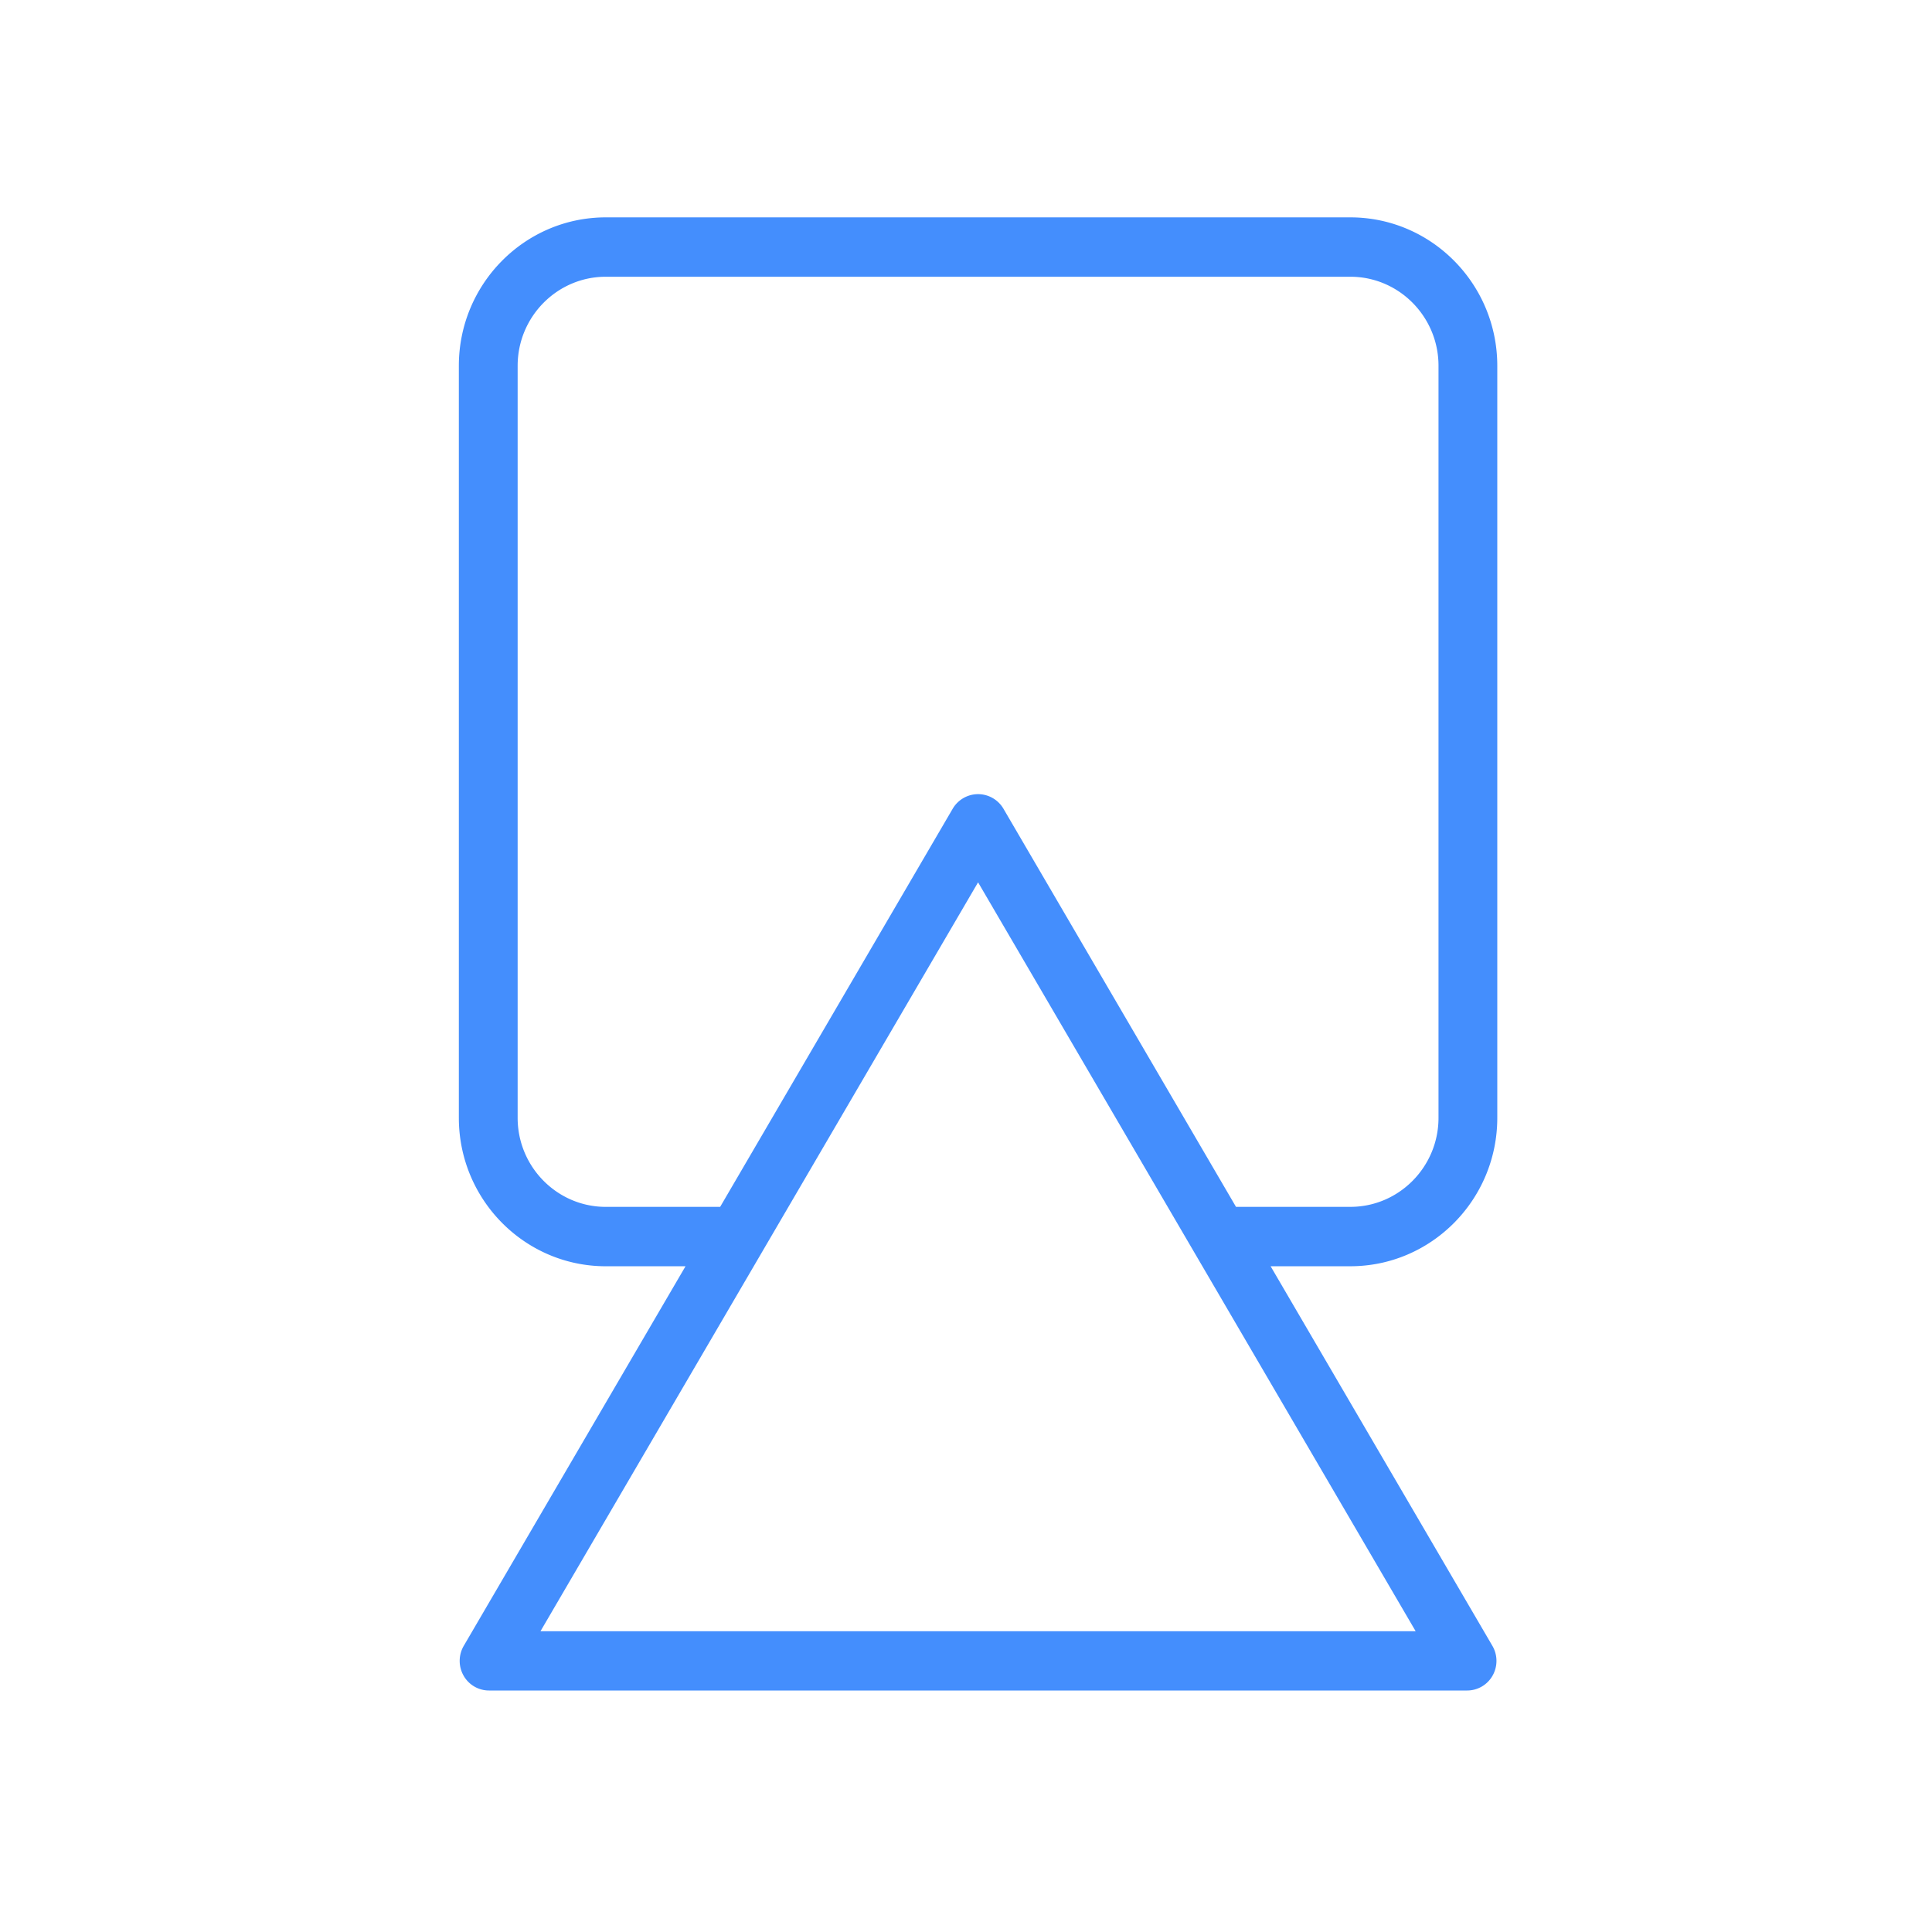 <svg xmlns="http://www.w3.org/2000/svg" width="120" height="120" viewBox="0 0 120 120"><path d="M28.5 69.43c0 5.085 4.093 9.22 9.127 9.22h4.952l-13.773 23.574a1.856 1.856 0 0 0-.015 1.848c.321.573.926.928 1.584.928h60.75c.658 0 1.263-.355 1.584-.928a1.856 1.856 0 0 0-.015-1.848L78.92 78.649h4.952c5.034 0 9.127-4.134 9.127-9.219V22.72c0-5.085-4.093-9.219-9.127-9.219H37.627c-5.034 0-9.127 4.134-9.127 9.219V69.43zm59.429 31.889H33.57L60.75 54.803l27.179 46.516zm-55.777-78.6c0-3.048 2.457-5.53 5.475-5.53h46.246c3.018 0 5.475 2.482 5.475 5.53V69.43c0 3.048-2.457 5.53-5.475 5.53H76.77L62.326 50.231a1.83 1.83 0 0 0-1.576-.905 1.83 1.83 0 0 0-1.576.905L44.73 74.961h-7.103c-3.018 0-5.475-2.483-5.475-5.53V22.718z" fill="#448EFD" fill-rule="nonzero"></path></svg>